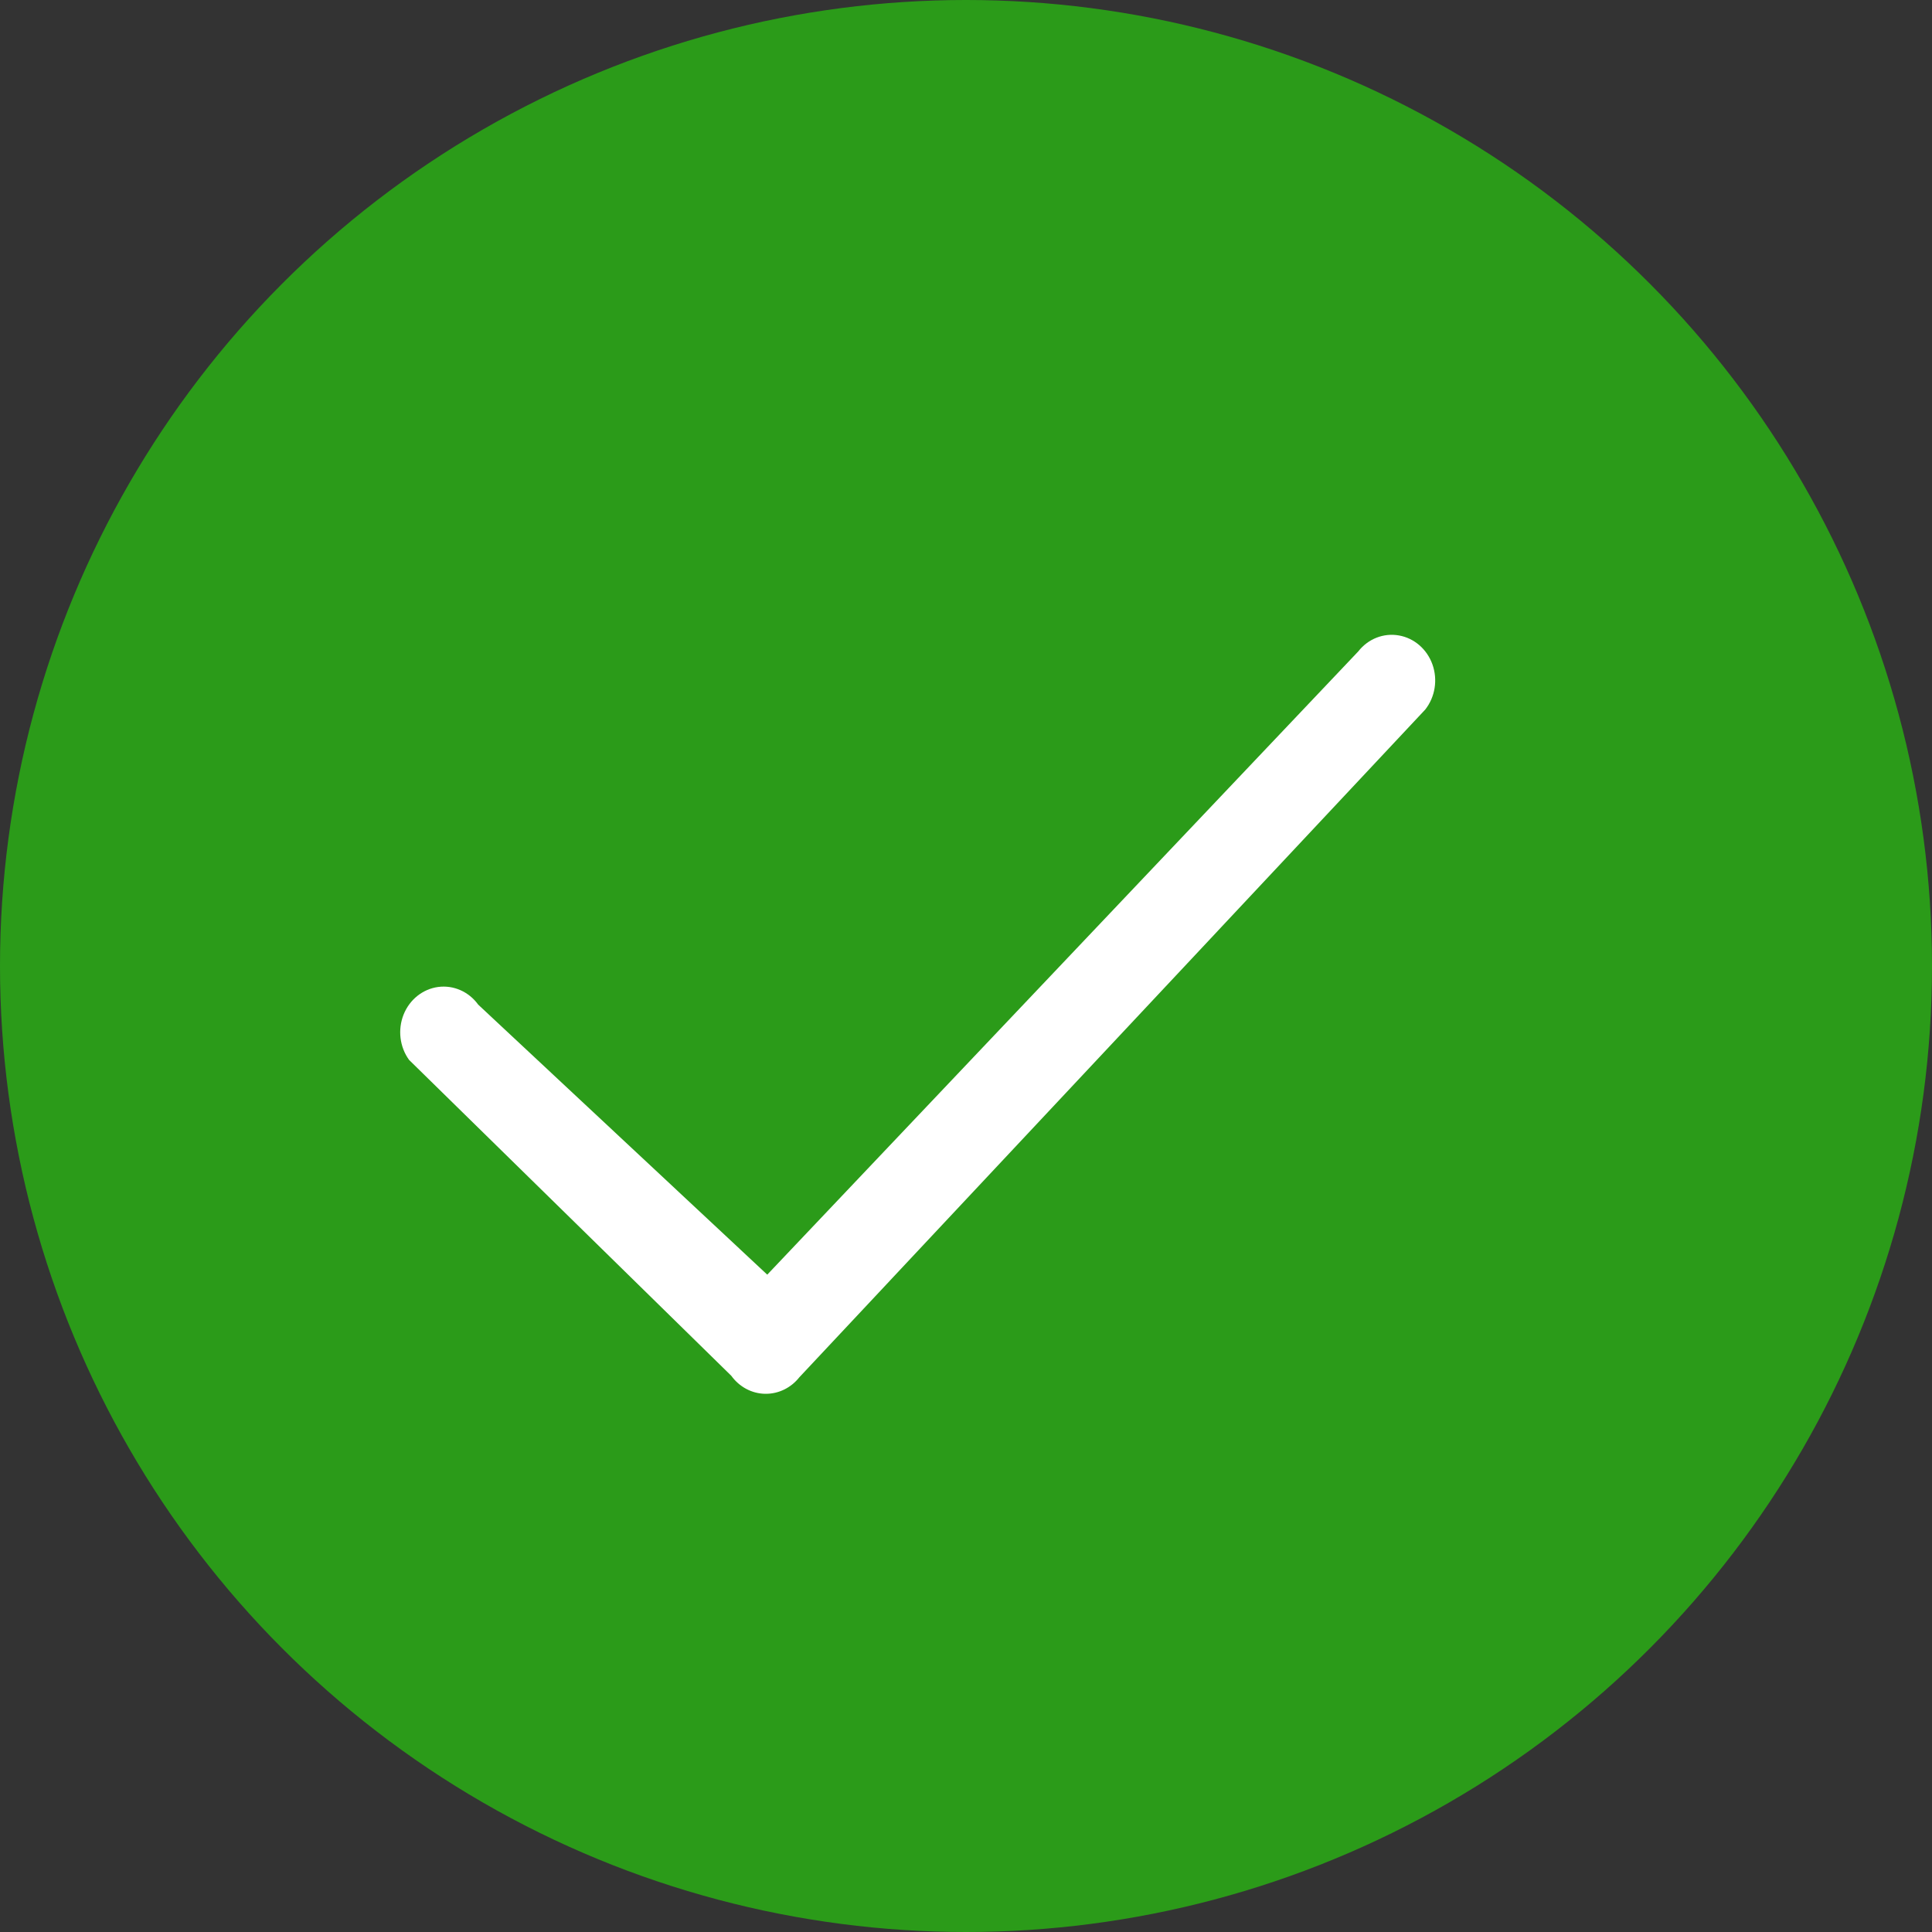 <svg width="54" height="54" viewBox="0 0 54 54" fill="none" xmlns="http://www.w3.org/2000/svg">
<rect x="0" y="0" width="54" height="54" fill="#333333" stroke="none"/>
<circle cx="27" cy="27" r="27" fill="#2B9B19"/>
<path d="M39.837 19.831L22.343 38.494C22.112 38.787 21.769 38.957 21.407 38.957H21.382C21.011 38.95 20.665 38.764 20.44 38.454L11.434 29.625C11.171 29.262 11.113 28.78 11.28 28.359C11.448 27.938 11.816 27.644 12.247 27.586C12.677 27.529 13.104 27.717 13.366 28.08L21.445 35.627L37.964 18.207C38.239 17.855 38.673 17.685 39.101 17.761C39.529 17.836 39.886 18.146 40.038 18.573C40.189 19 40.113 19.479 39.837 19.831Z" fill="white"/>
</svg>

